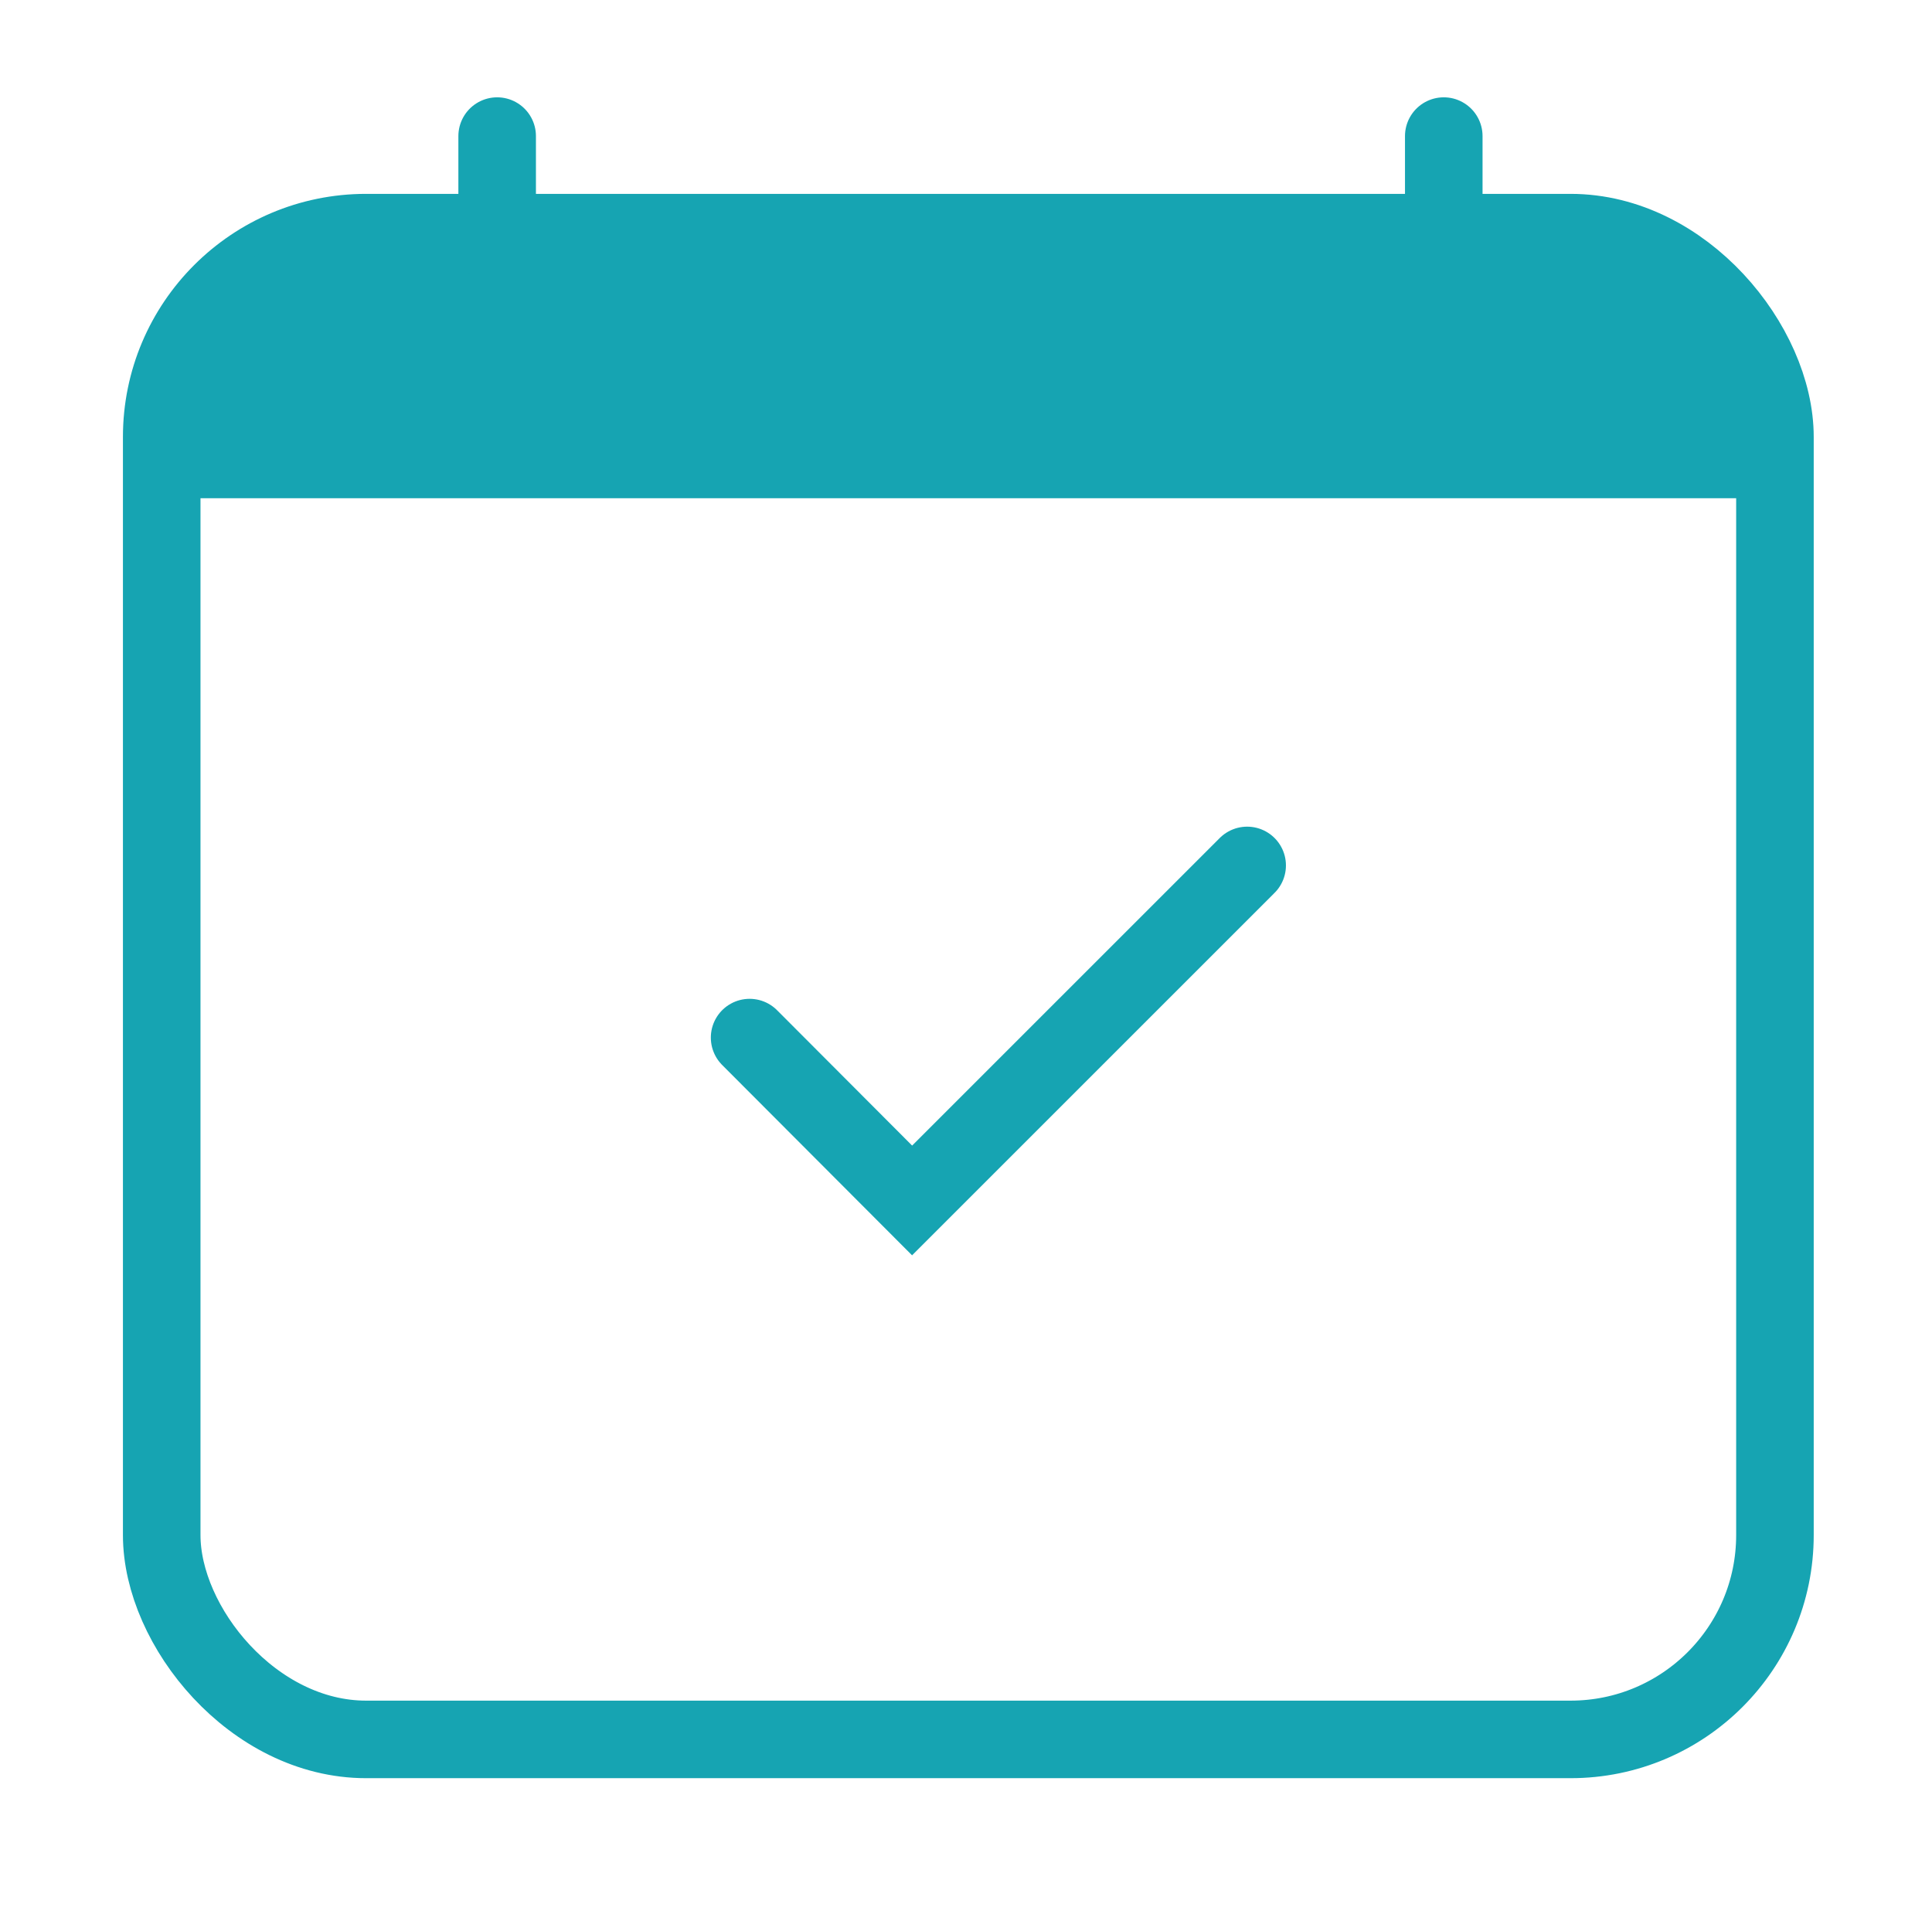 <svg id="time" xmlns="http://www.w3.org/2000/svg" width="49.82" height="49.19" viewBox="0 0 49.82 49.19"><defs><style>.cls-1,.cls-2{fill:#16a4b2}.cls-2,.cls-3{stroke-linecap:round}.cls-2,.cls-3,.cls-4{stroke:#16a4b2;stroke-miterlimit:10;stroke-width:2px}.cls-3,.cls-4{fill:none}</style></defs><rect class="cls-4" x="4.17" y="6" width="41.6" height="38.86" rx="5.27" ry="5.27"/><path class="cls-3" d="m19.33 26.76 4.19 4.2 8.64-8.64"/><path class="cls-1" d="M41.06 6H8.89c-2.6 0-4.71 2.11-4.71 4.71v2.14h41.59v-2.14c0-2.6-2.11-4.71-4.71-4.71Z"/><path class="cls-2" d="M12.82 3.51v2.84M37.23 3.51v2.84"/></svg>